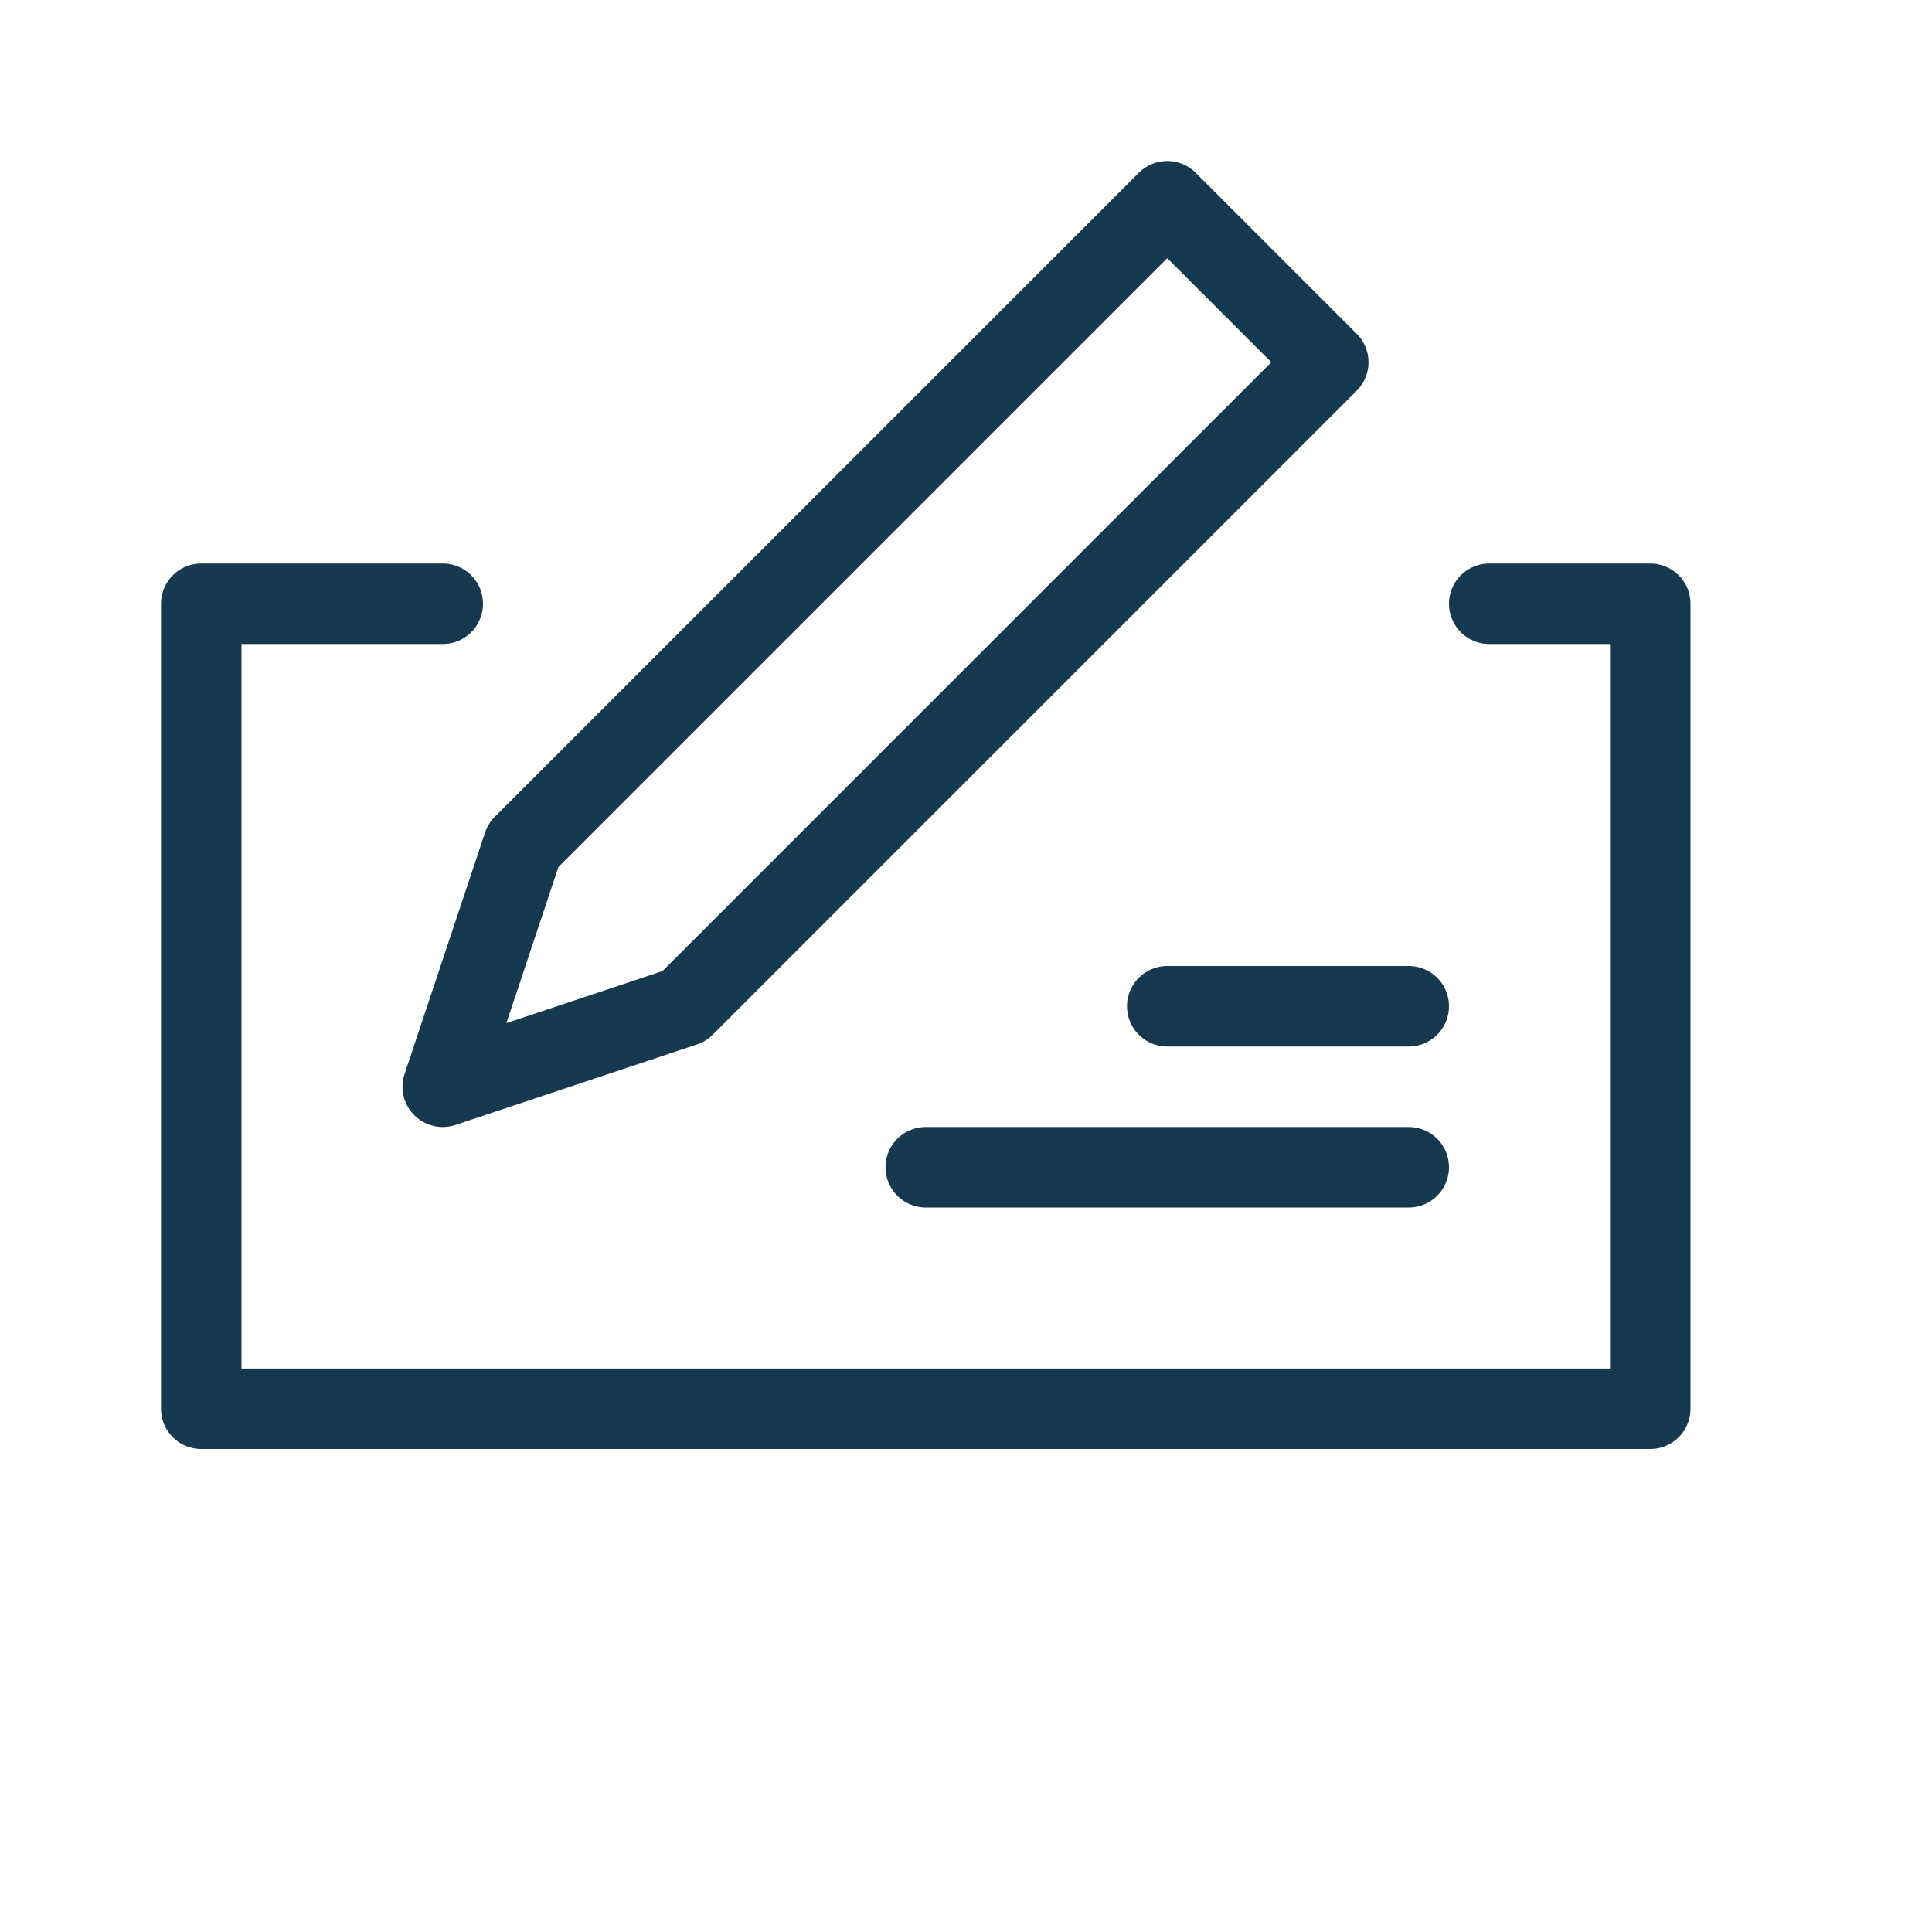 <svg xmlns="http://www.w3.org/2000/svg" width="24" height="24" viewBox="0 0 24 24">
    <path fill="none" fill-rule="evenodd" stroke="#16394F" stroke-linecap="round" stroke-linejoin="round" d="M18.5 7.5h2v10h-18v-10h3m1 3l-1 3 3-1 8-8-2-2-8 8zm5 4h6m-3-2h3"/>
</svg>
